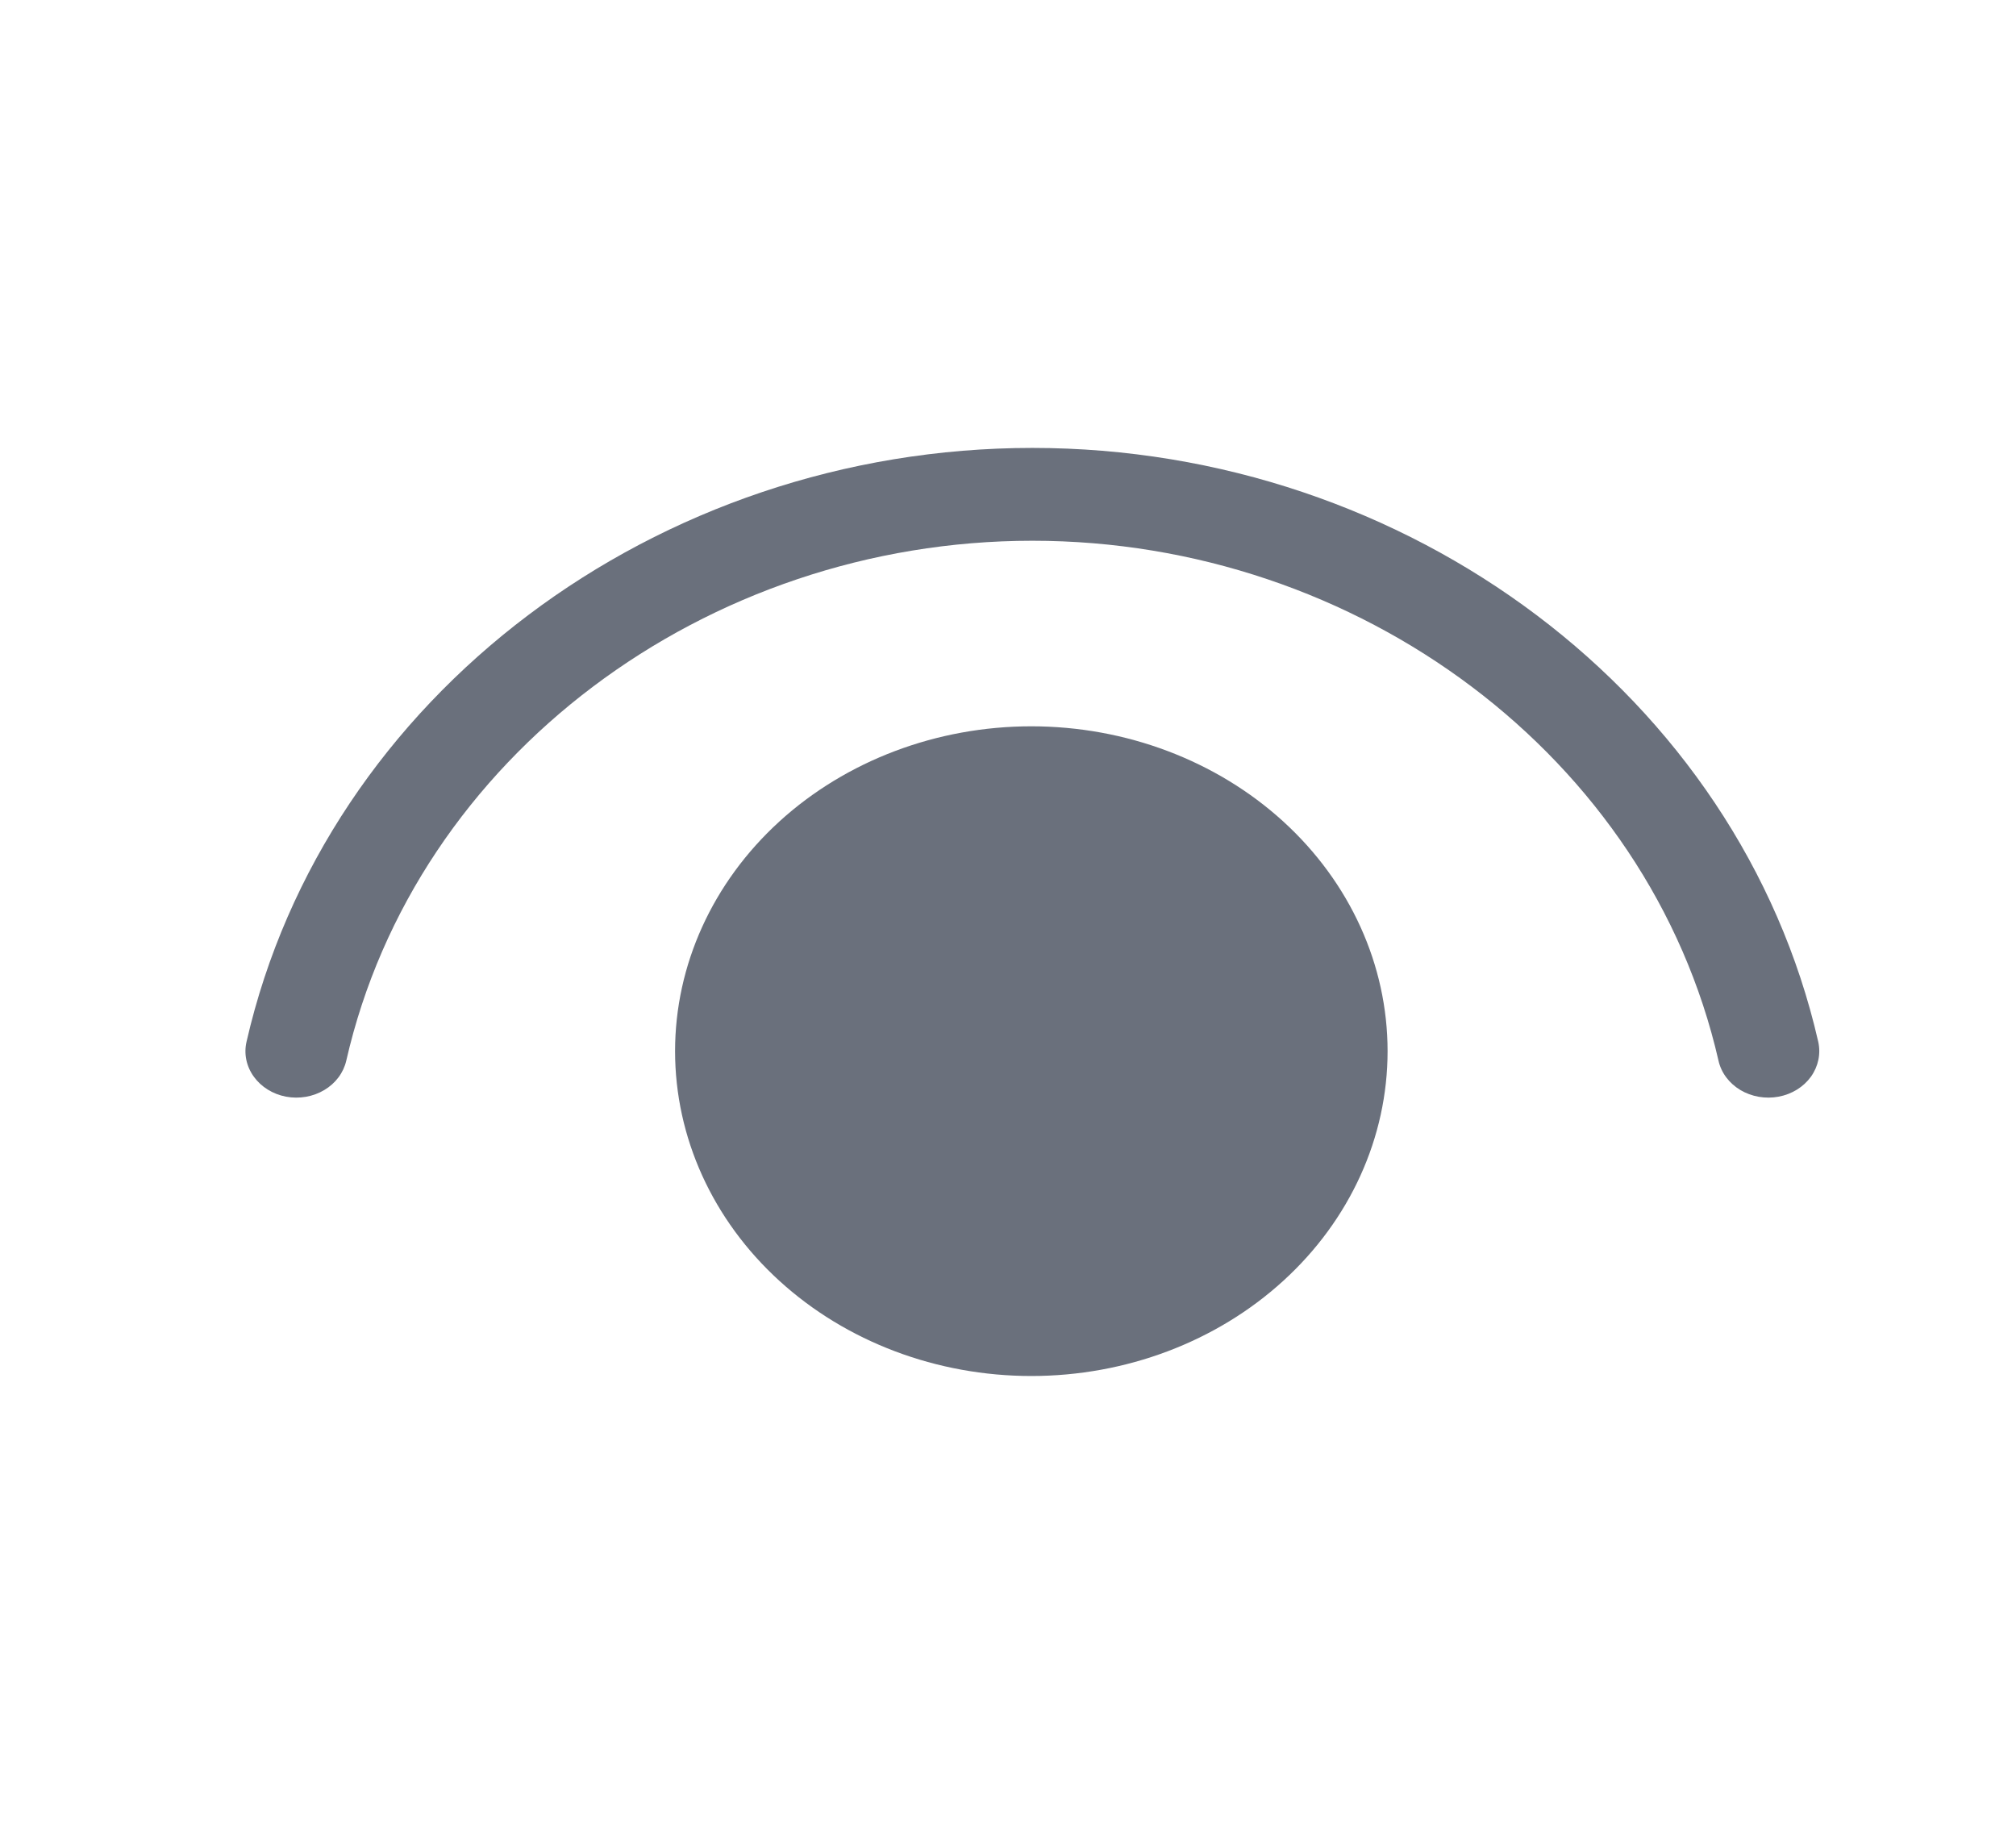 <svg width="21" height="19" viewBox="0 0 21 19" fill="none" xmlns="http://www.w3.org/2000/svg">
<path d="M3.607 11.049C4.33 7.882 7.353 5.633 10.754 5.633C14.153 5.633 17.176 7.882 17.901 11.049C17.929 11.175 18.012 11.285 18.129 11.355C18.247 11.425 18.39 11.45 18.528 11.424C18.666 11.398 18.787 11.323 18.864 11.216C18.941 11.108 18.968 10.977 18.94 10.852C18.116 7.25 14.67 4.666 10.754 4.666C6.838 4.666 3.392 7.25 2.568 10.852C2.539 10.977 2.566 11.108 2.644 11.216C2.721 11.323 2.842 11.398 2.979 11.424C3.117 11.45 3.261 11.425 3.378 11.355C3.496 11.285 3.578 11.175 3.607 11.049ZM10.743 7.566C11.727 7.566 12.671 7.923 13.367 8.557C14.063 9.192 14.454 10.053 14.454 10.95C14.454 11.848 14.063 12.709 13.367 13.343C12.671 13.978 11.727 14.334 10.743 14.334C9.759 14.334 8.815 13.978 8.119 13.343C7.423 12.709 7.032 11.848 7.032 10.95C7.032 10.053 7.423 9.192 8.119 8.557C8.815 7.923 9.759 7.566 10.743 7.566Z" fill="#6A707C"/>
</svg>
